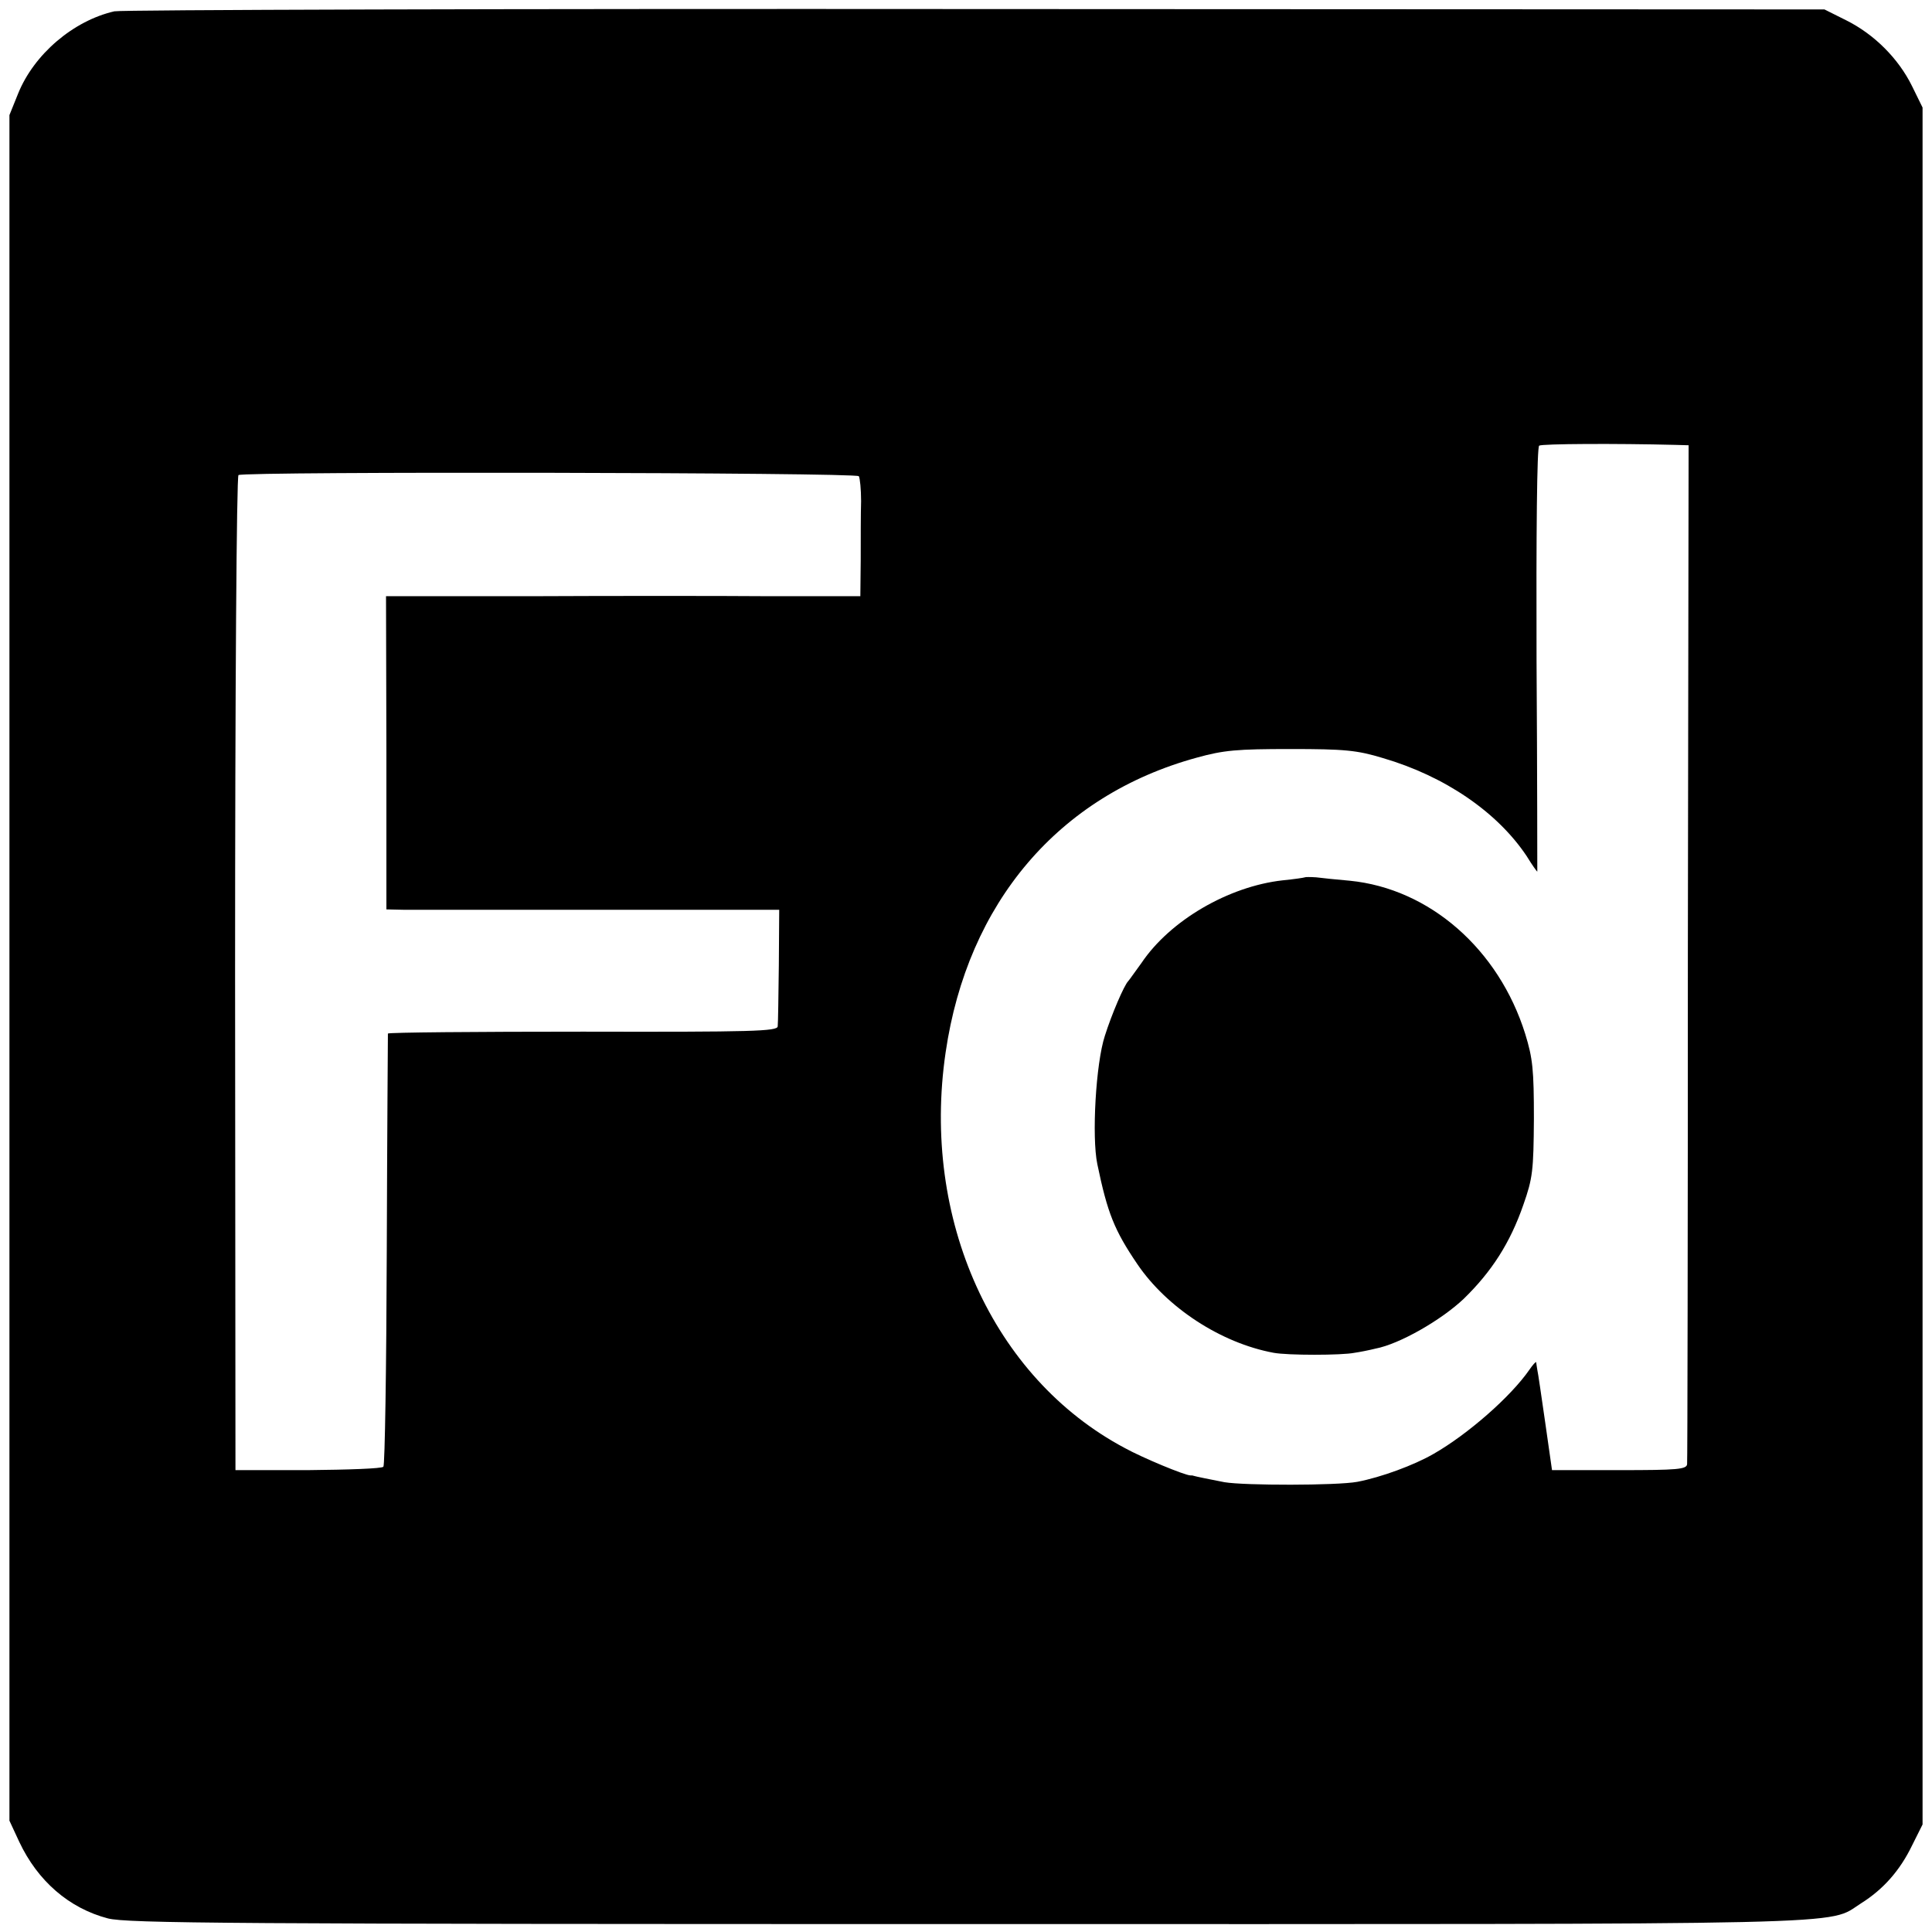 <?xml version="1.0" standalone="no"?>
<!DOCTYPE svg PUBLIC "-//W3C//DTD SVG 20010904//EN"
 "http://www.w3.org/TR/2001/REC-SVG-20010904/DTD/svg10.dtd">
<svg version="1.0" xmlns="http://www.w3.org/2000/svg"
 width="512pt" height="512pt" viewBox="0 0 512 512"
 preserveAspectRatio="xMidYMid meet">
<g transform="translate(0,512) scale(0.1,-0.1)"
fill="#000000" stroke="none">
<path d="M303 5090 c-109 -25 -213 -114 -255 -218 l-23 -57 0 -2260 0 -2260
26 -56 c49 -104 132 -176 235 -203 52 -13 317 -15 2276 -15 2414 0 2277 -4
2370 55 59 37 103 87 135 153 l28 56 0 2275 0 2275 -28 57 c-36 73 -100 137
-174 174 l-58 29 -2250 1 c-1237 1 -2264 -2 -2282 -6z m4137 -1149 l35 -1 -2
-1342 c0 -739 -1 -1350 -2 -1358 -1 -14 -26 -16 -179 -16 l-179 0 -18 126
c-10 69 -19 132 -21 140 -1 8 -3 17 -3 20 -1 2 -9 -7 -18 -20 -49 -71 -163
-171 -254 -223 -52 -30 -139 -62 -202 -74 -54 -10 -299 -10 -352 -1 -36 7 -76
15 -82 17 -2 1 -5 1 -8 1 -15 0 -128 47 -175 73 -349 186 -539 606 -474 1048
58 397 300 681 665 781 72 20 107 23 249 23 143 0 176 -3 245 -24 164 -48 303
-143 381 -260 14 -23 27 -41 28 -41 0 0 0 253 -2 562 -1 335 1 564 7 567 7 5
205 6 361 2z m-2164 -83 c3 -5 6 -35 6 -66 -1 -31 -1 -101 -1 -155 l-1 -97
-242 0 c-134 1 -417 1 -629 0 l-386 0 1 -415 0 -415 45 -1 c25 0 260 0 521 0
l475 0 -1 -147 c-1 -81 -2 -154 -3 -162 -1 -13 -65 -15 -516 -14 -283 0 -516
-2 -517 -5 0 -4 -2 -261 -3 -573 -1 -313 -5 -571 -9 -575 -4 -5 -94 -8 -200
-9 l-192 0 -1 1315 c0 749 4 1319 9 1322 15 10 1638 7 1644 -3z"/>
<path d="M3458 2795 c-2 -1 -28 -5 -59 -8 -143 -16 -298 -106 -374 -219 -17
-23 -32 -45 -35 -48 -11 -11 -44 -88 -62 -145 -24 -73 -35 -268 -20 -340 27
-130 45 -175 106 -265 78 -115 221 -209 361 -235 37 -7 181 -7 215 0 14 2 39
7 55 11 64 12 175 76 234 132 74 72 123 148 158 249 25 71 27 91 28 228 0 130
-3 160 -23 225 -70 224 -253 385 -465 406 -34 3 -74 7 -89 9 -15 1 -29 1 -30
0z"/>
</g>
</svg>
